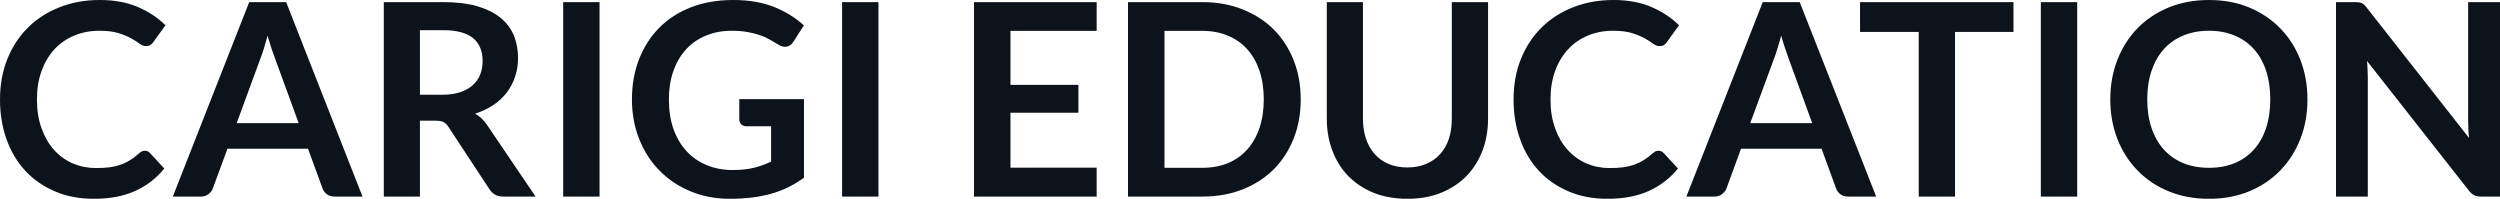 <svg fill="#0D131A" viewBox="0 0 213.785 16.997" height="100%" width="100%" xmlns="http://www.w3.org/2000/svg"><path preserveAspectRatio="none" d="M12.40 12.89L12.40 12.89Q12.65 12.89 12.83 13.09L12.83 13.09L14.05 14.41Q13.04 15.66 11.56 16.33Q10.09 17.00 8.02 17.00L8.02 17.00Q6.16 17.00 4.69 16.36Q3.21 15.73 2.16 14.60Q1.12 13.48 0.56 11.91Q0 10.35 0 8.50L0 8.50Q0 6.62 0.62 5.07Q1.24 3.51 2.37 2.38Q3.50 1.25 5.07 0.63Q6.64 0 8.53 0L8.53 0Q10.38 0 11.77 0.59Q13.16 1.18 14.15 2.16L14.15 2.16L13.11 3.60Q13.02 3.74 12.87 3.84Q12.73 3.94 12.48 3.94L12.48 3.94Q12.21 3.94 11.94 3.74Q11.66 3.53 11.24 3.29Q10.81 3.05 10.16 2.84Q9.51 2.63 8.51 2.63L8.51 2.63Q7.34 2.63 6.35 3.04Q5.37 3.45 4.66 4.21Q3.96 4.97 3.56 6.05Q3.16 7.14 3.16 8.50L3.16 8.50Q3.16 9.90 3.56 10.99Q3.96 12.09 4.63 12.83Q5.31 13.58 6.23 13.98Q7.15 14.37 8.21 14.37L8.21 14.37Q8.84 14.37 9.36 14.31Q9.87 14.24 10.30 14.09Q10.73 13.94 11.11 13.70Q11.50 13.47 11.88 13.12L11.88 13.12Q11.99 13.02 12.12 12.95Q12.25 12.89 12.40 12.89ZM24.47 0.18L31.00 16.81L28.61 16.81Q28.21 16.81 27.95 16.61Q27.69 16.41 27.58 16.11L27.58 16.11L26.34 12.72L19.45 12.72L18.20 16.11Q18.11 16.38 17.84 16.59Q17.57 16.81 17.18 16.81L17.18 16.81L14.78 16.81L21.31 0.18L24.47 0.18ZM22.26 5.03L20.24 10.53L25.54 10.53L23.52 5.00Q23.38 4.63 23.21 4.13Q23.05 3.63 22.88 3.05L22.88 3.05Q22.72 3.63 22.57 4.14Q22.41 4.65 22.26 5.03L22.26 5.03ZM37.24 10.32L35.91 10.32L35.91 16.81L32.82 16.81L32.82 0.18L37.89 0.18Q39.59 0.18 40.81 0.53Q42.02 0.89 42.80 1.52Q43.57 2.15 43.94 3.03Q44.30 3.91 44.30 4.97L44.30 4.97Q44.30 5.81 44.05 6.55Q43.80 7.30 43.34 7.91Q42.87 8.52 42.19 8.98Q41.50 9.44 40.63 9.72L40.63 9.72Q41.22 10.05 41.64 10.67L41.64 10.67L45.80 16.81L43.02 16.81Q42.62 16.81 42.34 16.65Q42.06 16.49 41.86 16.19L41.86 16.19L38.36 10.87Q38.17 10.57 37.93 10.44Q37.70 10.32 37.24 10.32L37.24 10.32ZM35.91 2.58L35.91 8.10L37.85 8.10Q38.72 8.10 39.37 7.88Q40.02 7.66 40.44 7.27Q40.86 6.89 41.07 6.36Q41.27 5.83 41.27 5.20L41.27 5.20Q41.27 3.93 40.44 3.25Q39.61 2.58 37.89 2.58L37.89 2.58L35.91 2.58ZM51.27 0.18L51.27 16.81L48.16 16.81L48.16 0.18L51.27 0.18ZM62.64 14.54L62.64 14.54Q63.69 14.54 64.46 14.35Q65.24 14.16 65.94 13.82L65.94 13.82L65.94 10.80L63.86 10.80Q63.56 10.80 63.39 10.63Q63.22 10.46 63.22 10.22L63.22 10.22L63.22 8.48L68.75 8.48L68.75 15.20Q68.11 15.66 67.43 16.00Q66.75 16.34 65.97 16.56Q65.19 16.78 64.31 16.89Q63.42 17.00 62.40 17.00L62.40 17.00Q60.58 17.00 59.05 16.36Q57.52 15.73 56.41 14.60Q55.29 13.48 54.67 11.91Q54.04 10.35 54.04 8.50L54.04 8.50Q54.04 6.62 54.65 5.06Q55.26 3.50 56.38 2.37Q57.50 1.24 59.10 0.62Q60.70 0 62.69 0L62.69 0Q64.72 0 66.21 0.60Q67.70 1.21 68.74 2.17L68.74 2.17L67.84 3.58Q67.57 4.00 67.14 4.00L67.14 4.00Q66.86 4.00 66.57 3.82L66.57 3.82Q66.21 3.60 65.82 3.38Q65.44 3.16 64.97 3.00Q64.50 2.84 63.92 2.74Q63.34 2.63 62.58 2.63L62.58 2.63Q61.35 2.63 60.36 3.05Q59.36 3.46 58.66 4.23Q57.96 5.00 57.58 6.08Q57.20 7.16 57.20 8.50L57.20 8.50Q57.20 9.94 57.60 11.06Q58.01 12.18 58.73 12.95Q59.45 13.72 60.46 14.13Q61.46 14.54 62.64 14.54ZM75.12 0.18L75.12 16.81L72.01 16.81L72.01 0.18L75.12 0.18ZM83.29 0.18L93.78 0.18L93.78 2.64L86.41 2.64L86.41 7.26L92.22 7.26L92.22 9.64L86.41 9.64L86.41 14.34L93.78 14.34L93.78 16.81L83.29 16.81L83.29 0.18ZM111.23 8.50L111.23 8.50Q111.23 10.33 110.62 11.86Q110.01 13.39 108.91 14.49Q107.80 15.59 106.25 16.20Q104.70 16.81 102.81 16.81L102.81 16.81L96.46 16.81L96.46 0.18L102.81 0.18Q104.70 0.18 106.25 0.80Q107.80 1.41 108.91 2.51Q110.01 3.61 110.62 5.14Q111.23 6.67 111.23 8.50ZM108.07 8.50L108.07 8.50Q108.07 7.13 107.70 6.04Q107.33 4.96 106.65 4.20Q105.97 3.45 105.00 3.05Q104.03 2.64 102.81 2.64L102.81 2.64L99.58 2.64L99.58 14.35L102.81 14.35Q104.03 14.35 105.00 13.95Q105.97 13.55 106.65 12.79Q107.33 12.04 107.70 10.95Q108.07 9.87 108.07 8.50ZM120.35 14.32L120.35 14.32Q121.24 14.32 121.95 14.02Q122.66 13.72 123.15 13.18Q123.64 12.64 123.90 11.87Q124.15 11.10 124.15 10.14L124.15 10.14L124.15 0.18L127.25 0.18L127.25 10.14Q127.25 11.63 126.77 12.89Q126.29 14.14 125.40 15.06Q124.50 15.97 123.22 16.49Q121.95 17.00 120.35 17.00L120.35 17.00Q118.75 17.00 117.47 16.49Q116.20 15.97 115.30 15.06Q114.41 14.14 113.94 12.89Q113.46 11.63 113.46 10.14L113.46 10.14L113.46 0.18L116.55 0.18L116.55 10.13Q116.55 11.09 116.81 11.86Q117.07 12.63 117.55 13.17Q118.04 13.72 118.74 14.02Q119.45 14.32 120.35 14.32ZM141.83 12.89L141.83 12.89Q142.08 12.89 142.27 13.09L142.27 13.09L143.49 14.41Q142.47 15.66 141.00 16.33Q139.52 17.00 137.45 17.00L137.45 17.00Q135.60 17.00 134.12 16.36Q132.64 15.73 131.59 14.60Q130.55 13.48 129.99 11.91Q129.43 10.35 129.43 8.50L129.43 8.50Q129.43 6.62 130.05 5.07Q130.67 3.51 131.80 2.38Q132.93 1.25 134.50 0.63Q136.07 0 137.97 0L137.97 0Q139.82 0 141.20 0.59Q142.59 1.18 143.58 2.16L143.58 2.16L142.54 3.60Q142.45 3.74 142.31 3.84Q142.16 3.94 141.91 3.94L141.91 3.94Q141.65 3.94 141.37 3.74Q141.09 3.53 140.67 3.29Q140.24 3.05 139.59 2.84Q138.94 2.63 137.94 2.63L137.94 2.63Q136.77 2.63 135.79 3.04Q134.80 3.45 134.10 4.21Q133.39 4.97 132.99 6.05Q132.59 7.14 132.59 8.50L132.59 8.50Q132.59 9.90 132.99 10.99Q133.39 12.09 134.07 12.83Q134.75 13.58 135.67 13.98Q136.59 14.37 137.64 14.37L137.64 14.37Q138.28 14.37 138.79 14.31Q139.30 14.24 139.73 14.09Q140.16 13.94 140.55 13.70Q140.93 13.47 141.31 13.12L141.31 13.12Q141.43 13.02 141.55 12.95Q141.68 12.89 141.83 12.89ZM153.90 0.18L160.44 16.81L158.04 16.81Q157.64 16.81 157.38 16.61Q157.12 16.41 157.01 16.11L157.01 16.11L155.77 12.72L148.88 12.72L147.64 16.11Q147.54 16.38 147.27 16.59Q147.00 16.81 146.61 16.81L146.61 16.81L144.21 16.81L150.74 0.18L153.90 0.18ZM151.70 5.03L149.67 10.53L154.97 10.53L152.95 5.00Q152.81 4.63 152.65 4.13Q152.48 3.63 152.32 3.05L152.32 3.05Q152.16 3.63 152.00 4.14Q151.85 4.65 151.70 5.03L151.70 5.03ZM159.06 0.18L172.18 0.18L172.18 2.73L167.18 2.73L167.18 16.81L164.08 16.81L164.08 2.73L159.06 2.73L159.06 0.18ZM177.63 0.18L177.63 16.81L174.52 16.81L174.52 0.18L177.63 0.18ZM197.32 8.50L197.32 8.50Q197.32 10.33 196.71 11.89Q196.10 13.44 194.99 14.58Q193.89 15.72 192.34 16.36Q190.79 17.00 188.90 17.00L188.90 17.00Q187.01 17.00 185.45 16.36Q183.90 15.72 182.79 14.58Q181.68 13.44 181.07 11.89Q180.46 10.33 180.46 8.50L180.46 8.50Q180.46 6.67 181.07 5.11Q181.68 3.55 182.79 2.41Q183.90 1.28 185.45 0.64Q187.01 0 188.90 0L188.90 0Q190.79 0 192.34 0.64Q193.89 1.29 194.99 2.42Q196.10 3.55 196.71 5.11Q197.32 6.67 197.32 8.50ZM194.14 8.50L194.14 8.50Q194.14 7.13 193.78 6.04Q193.42 4.96 192.74 4.20Q192.06 3.44 191.09 3.04Q190.12 2.63 188.90 2.63L188.90 2.63Q187.68 2.63 186.70 3.04Q185.73 3.44 185.04 4.20Q184.36 4.96 183.99 6.04Q183.62 7.13 183.62 8.50L183.62 8.50Q183.62 9.87 183.99 10.95Q184.36 12.04 185.04 12.79Q185.73 13.55 186.70 13.95Q187.68 14.35 188.90 14.35L188.90 14.35Q190.12 14.35 191.09 13.95Q192.06 13.55 192.74 12.79Q193.42 12.04 193.78 10.95Q194.14 9.87 194.14 8.50ZM201.38 0.18L201.38 0.18Q201.58 0.18 201.72 0.20Q201.86 0.22 201.97 0.27Q202.08 0.32 202.18 0.42Q202.29 0.52 202.41 0.68L202.41 0.68L211.14 11.80Q211.09 11.40 211.08 11.01Q211.06 10.63 211.06 10.29L211.06 10.29L211.06 0.18L213.79 0.18L213.79 16.81L212.19 16.81Q211.82 16.81 211.58 16.70Q211.34 16.58 211.11 16.28L211.11 16.28L202.41 5.21Q202.45 5.58 202.46 5.94Q202.48 6.30 202.48 6.60L202.48 6.60L202.48 16.81L199.76 16.81L199.76 0.18L201.38 0.18Z"></path></svg>